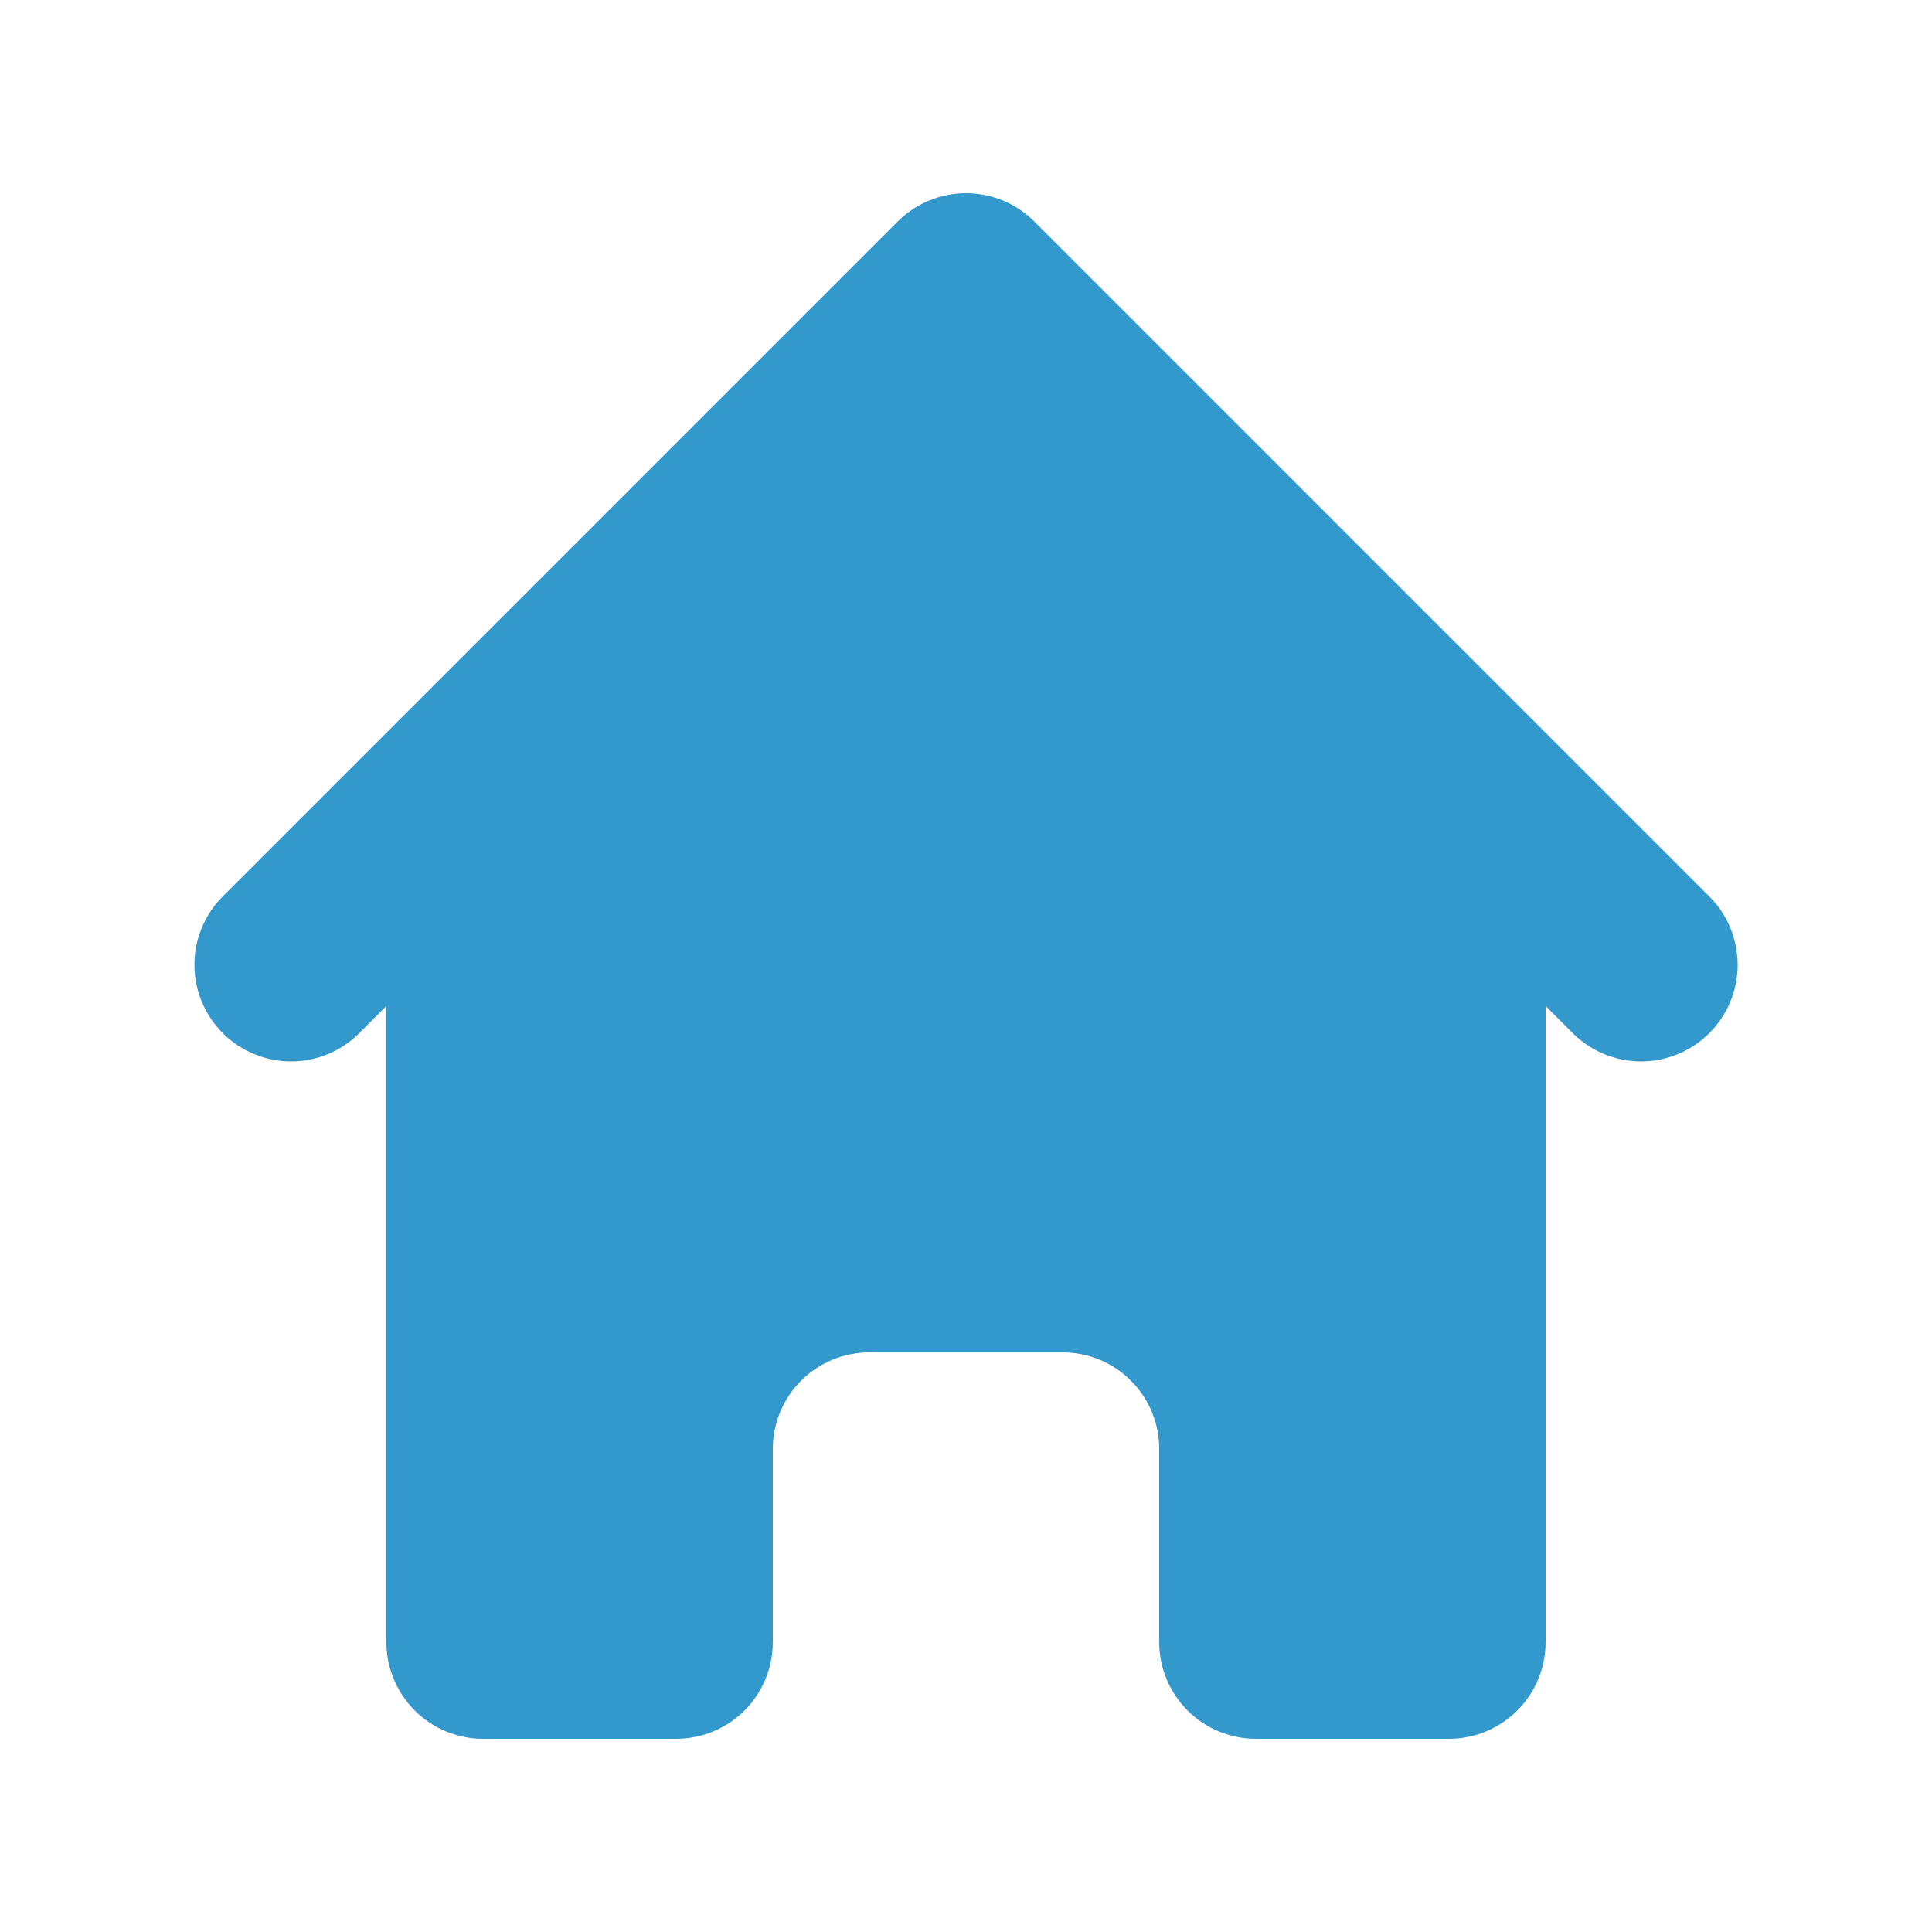 <svg width="20" height="20" viewBox="0 0 20 20" fill="none" xmlns="http://www.w3.org/2000/svg">
<path d="M10.707 2.293C10.52 2.105 10.266 2 10 2C9.735 2 9.481 2.105 9.293 2.293L2.293 9.293C2.111 9.481 2.01 9.734 2.013 9.996C2.015 10.258 2.12 10.509 2.306 10.695C2.491 10.88 2.742 10.985 3.004 10.988C3.266 10.99 3.519 10.889 3.707 10.707L4 10.414V17C4 17.265 4.106 17.519 4.293 17.707C4.481 17.894 4.735 18 5 18H7C7.266 18 7.52 17.894 7.708 17.707C7.895 17.519 8 17.265 8 17V15C8 14.735 8.106 14.48 8.293 14.293C8.481 14.105 8.735 14 9 14H11C11.266 14 11.52 14.105 11.707 14.293C11.895 14.48 12 14.735 12 15V17C12 17.265 12.106 17.519 12.293 17.707C12.481 17.894 12.735 18 13 18H15C15.266 18 15.52 17.894 15.707 17.707C15.895 17.519 16 17.265 16 17V10.414L16.293 10.707C16.482 10.889 16.735 10.99 16.997 10.988C17.259 10.985 17.51 10.88 17.695 10.695C17.881 10.509 17.986 10.258 17.988 9.996C17.99 9.734 17.89 9.481 17.707 9.293L10.707 2.293Z" fill="#3399CC"/>
</svg>
